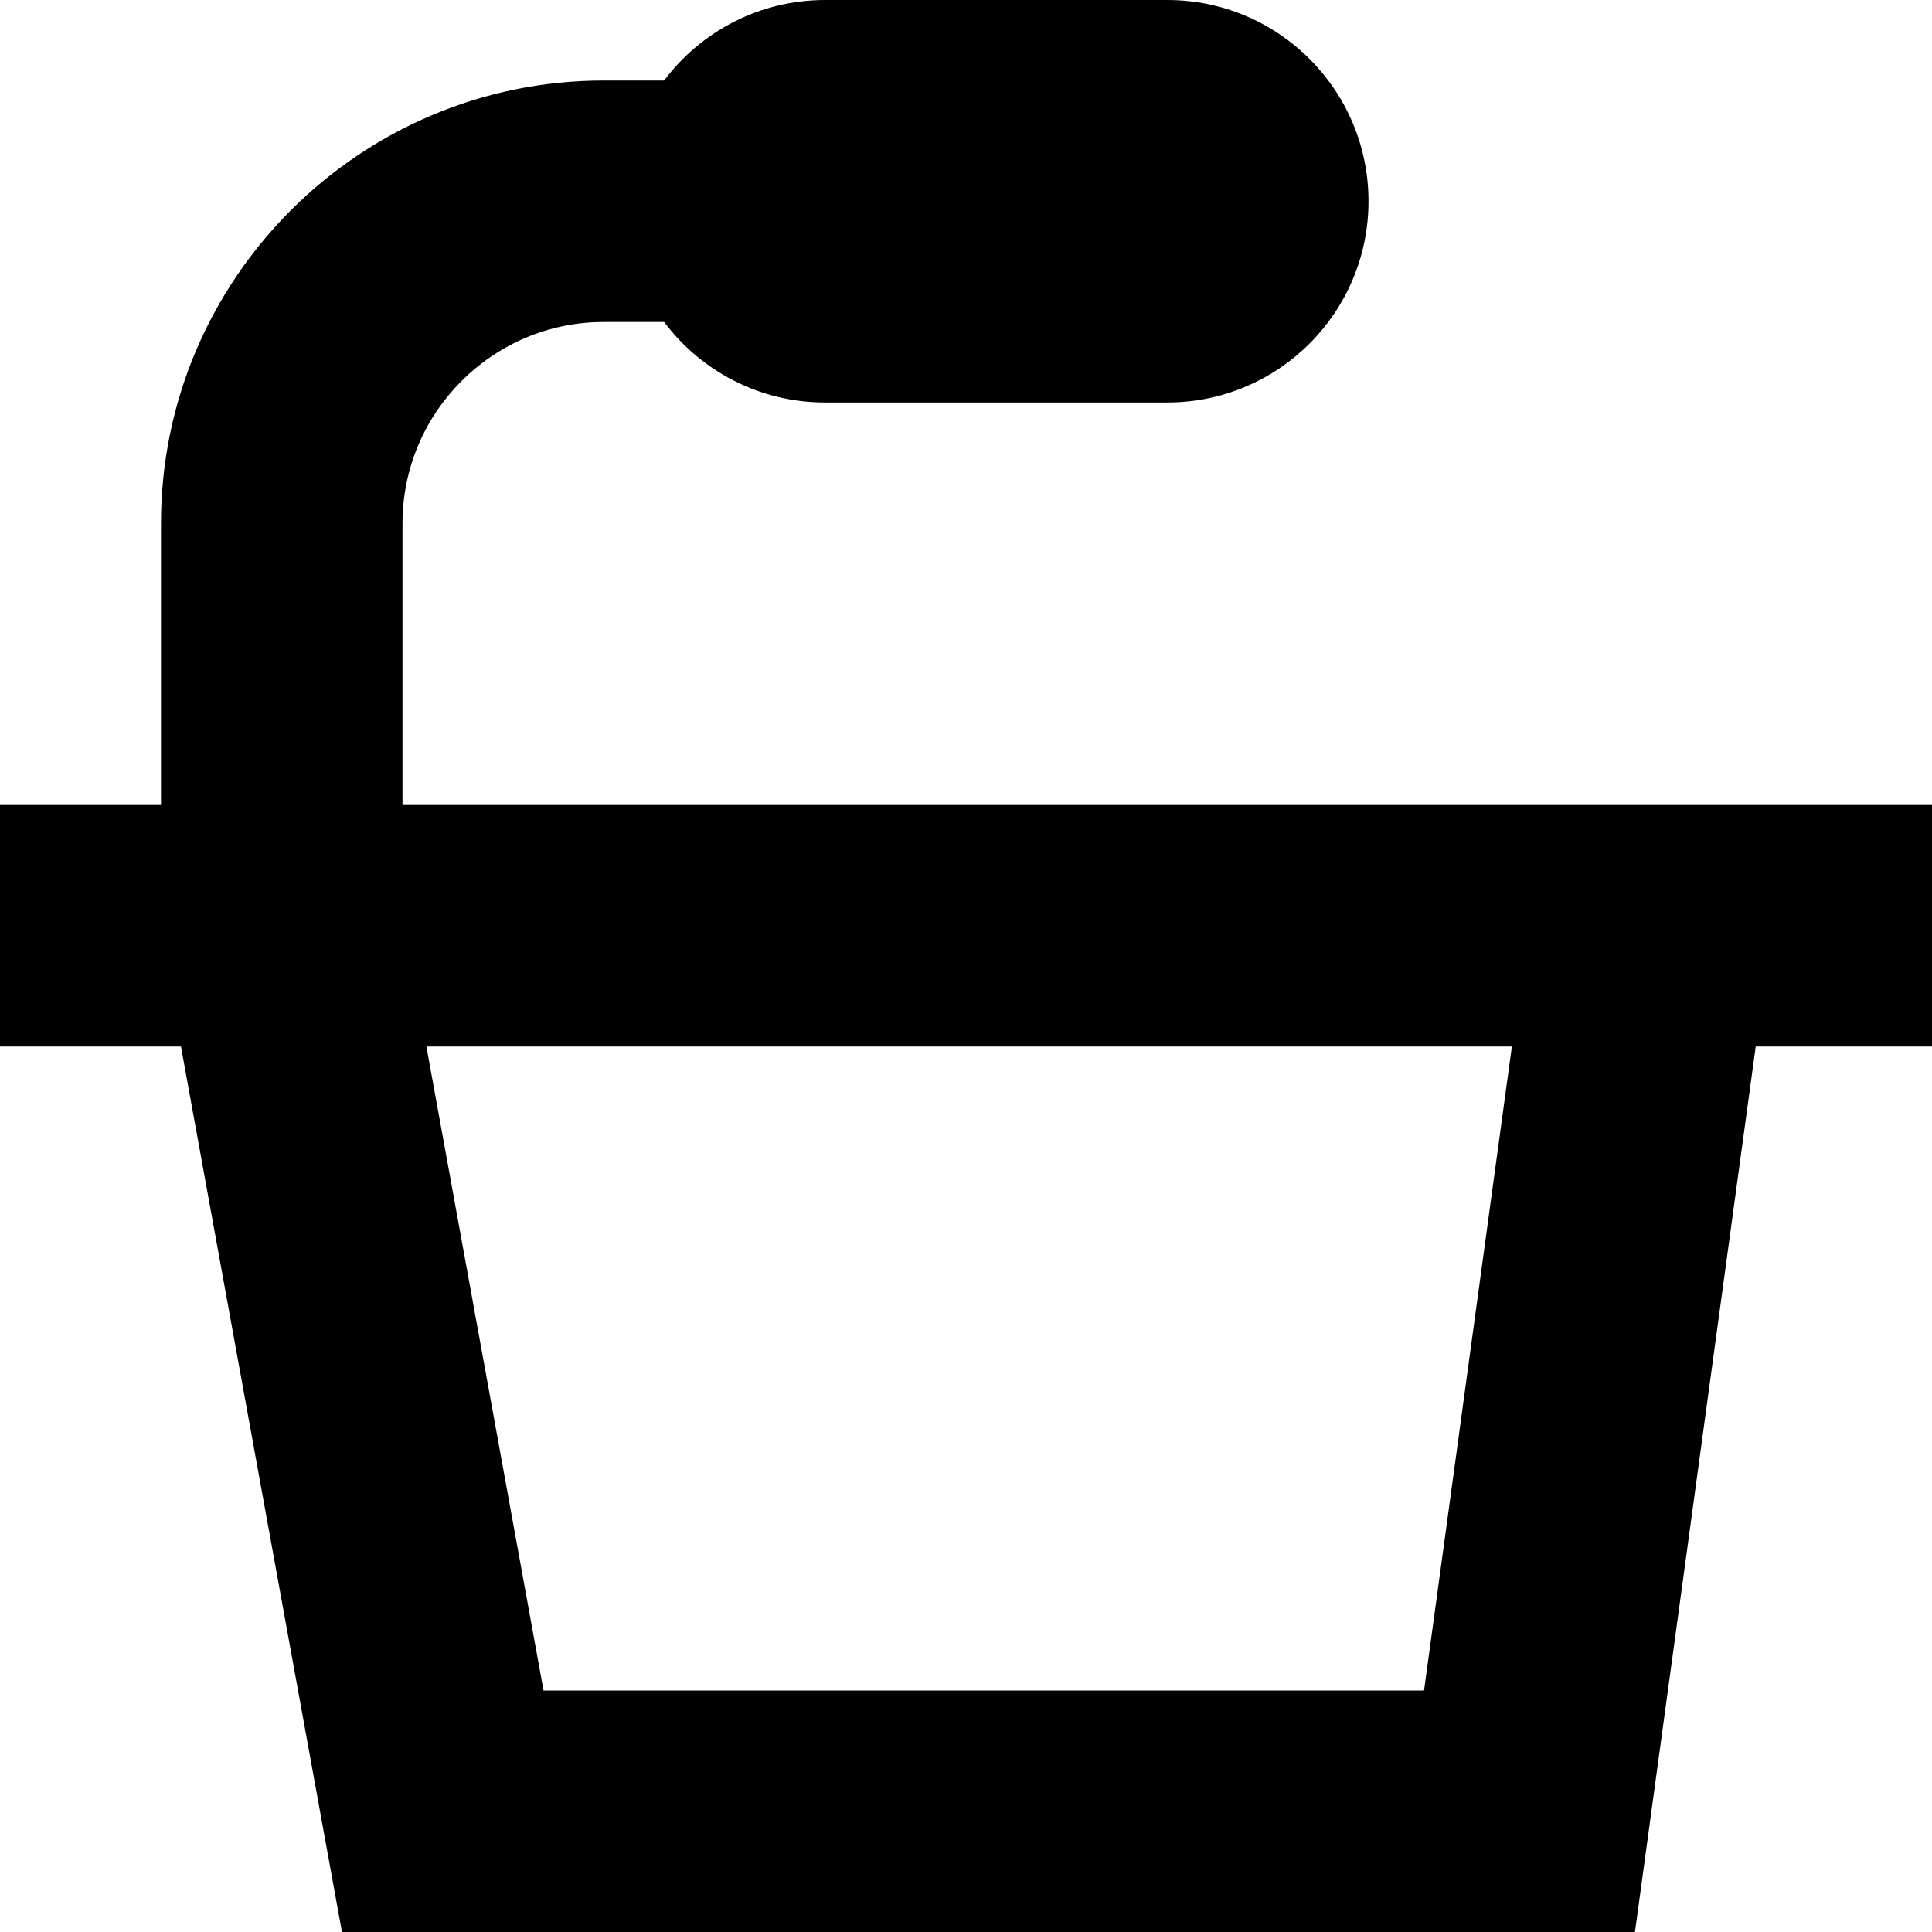 <?xml version="1.0" encoding="UTF-8"?>
<svg xmlns="http://www.w3.org/2000/svg" id="Layer_1" data-name="Layer 1" viewBox="0 0 24 24" width="512" height="512"><path d="M24,10H5v-3.5c0-1.378,1.122-2.5,2.5-2.5h.75c.456,.607,1.182,1,2,1h4.25c1.381,0,2.5-1.119,2.5-2.5s-1.119-2.5-2.5-2.5h-4.25c-.818,0-1.544,.393-2,1h-.75C4.467,1,2,3.467,2,6.5v3.5H0v3H2.248l2,11H20.31l1.5-11h2.191v-3Zm-6.31,11H6.752l-1.455-8h13.484l-1.091,8Z"/></svg>
